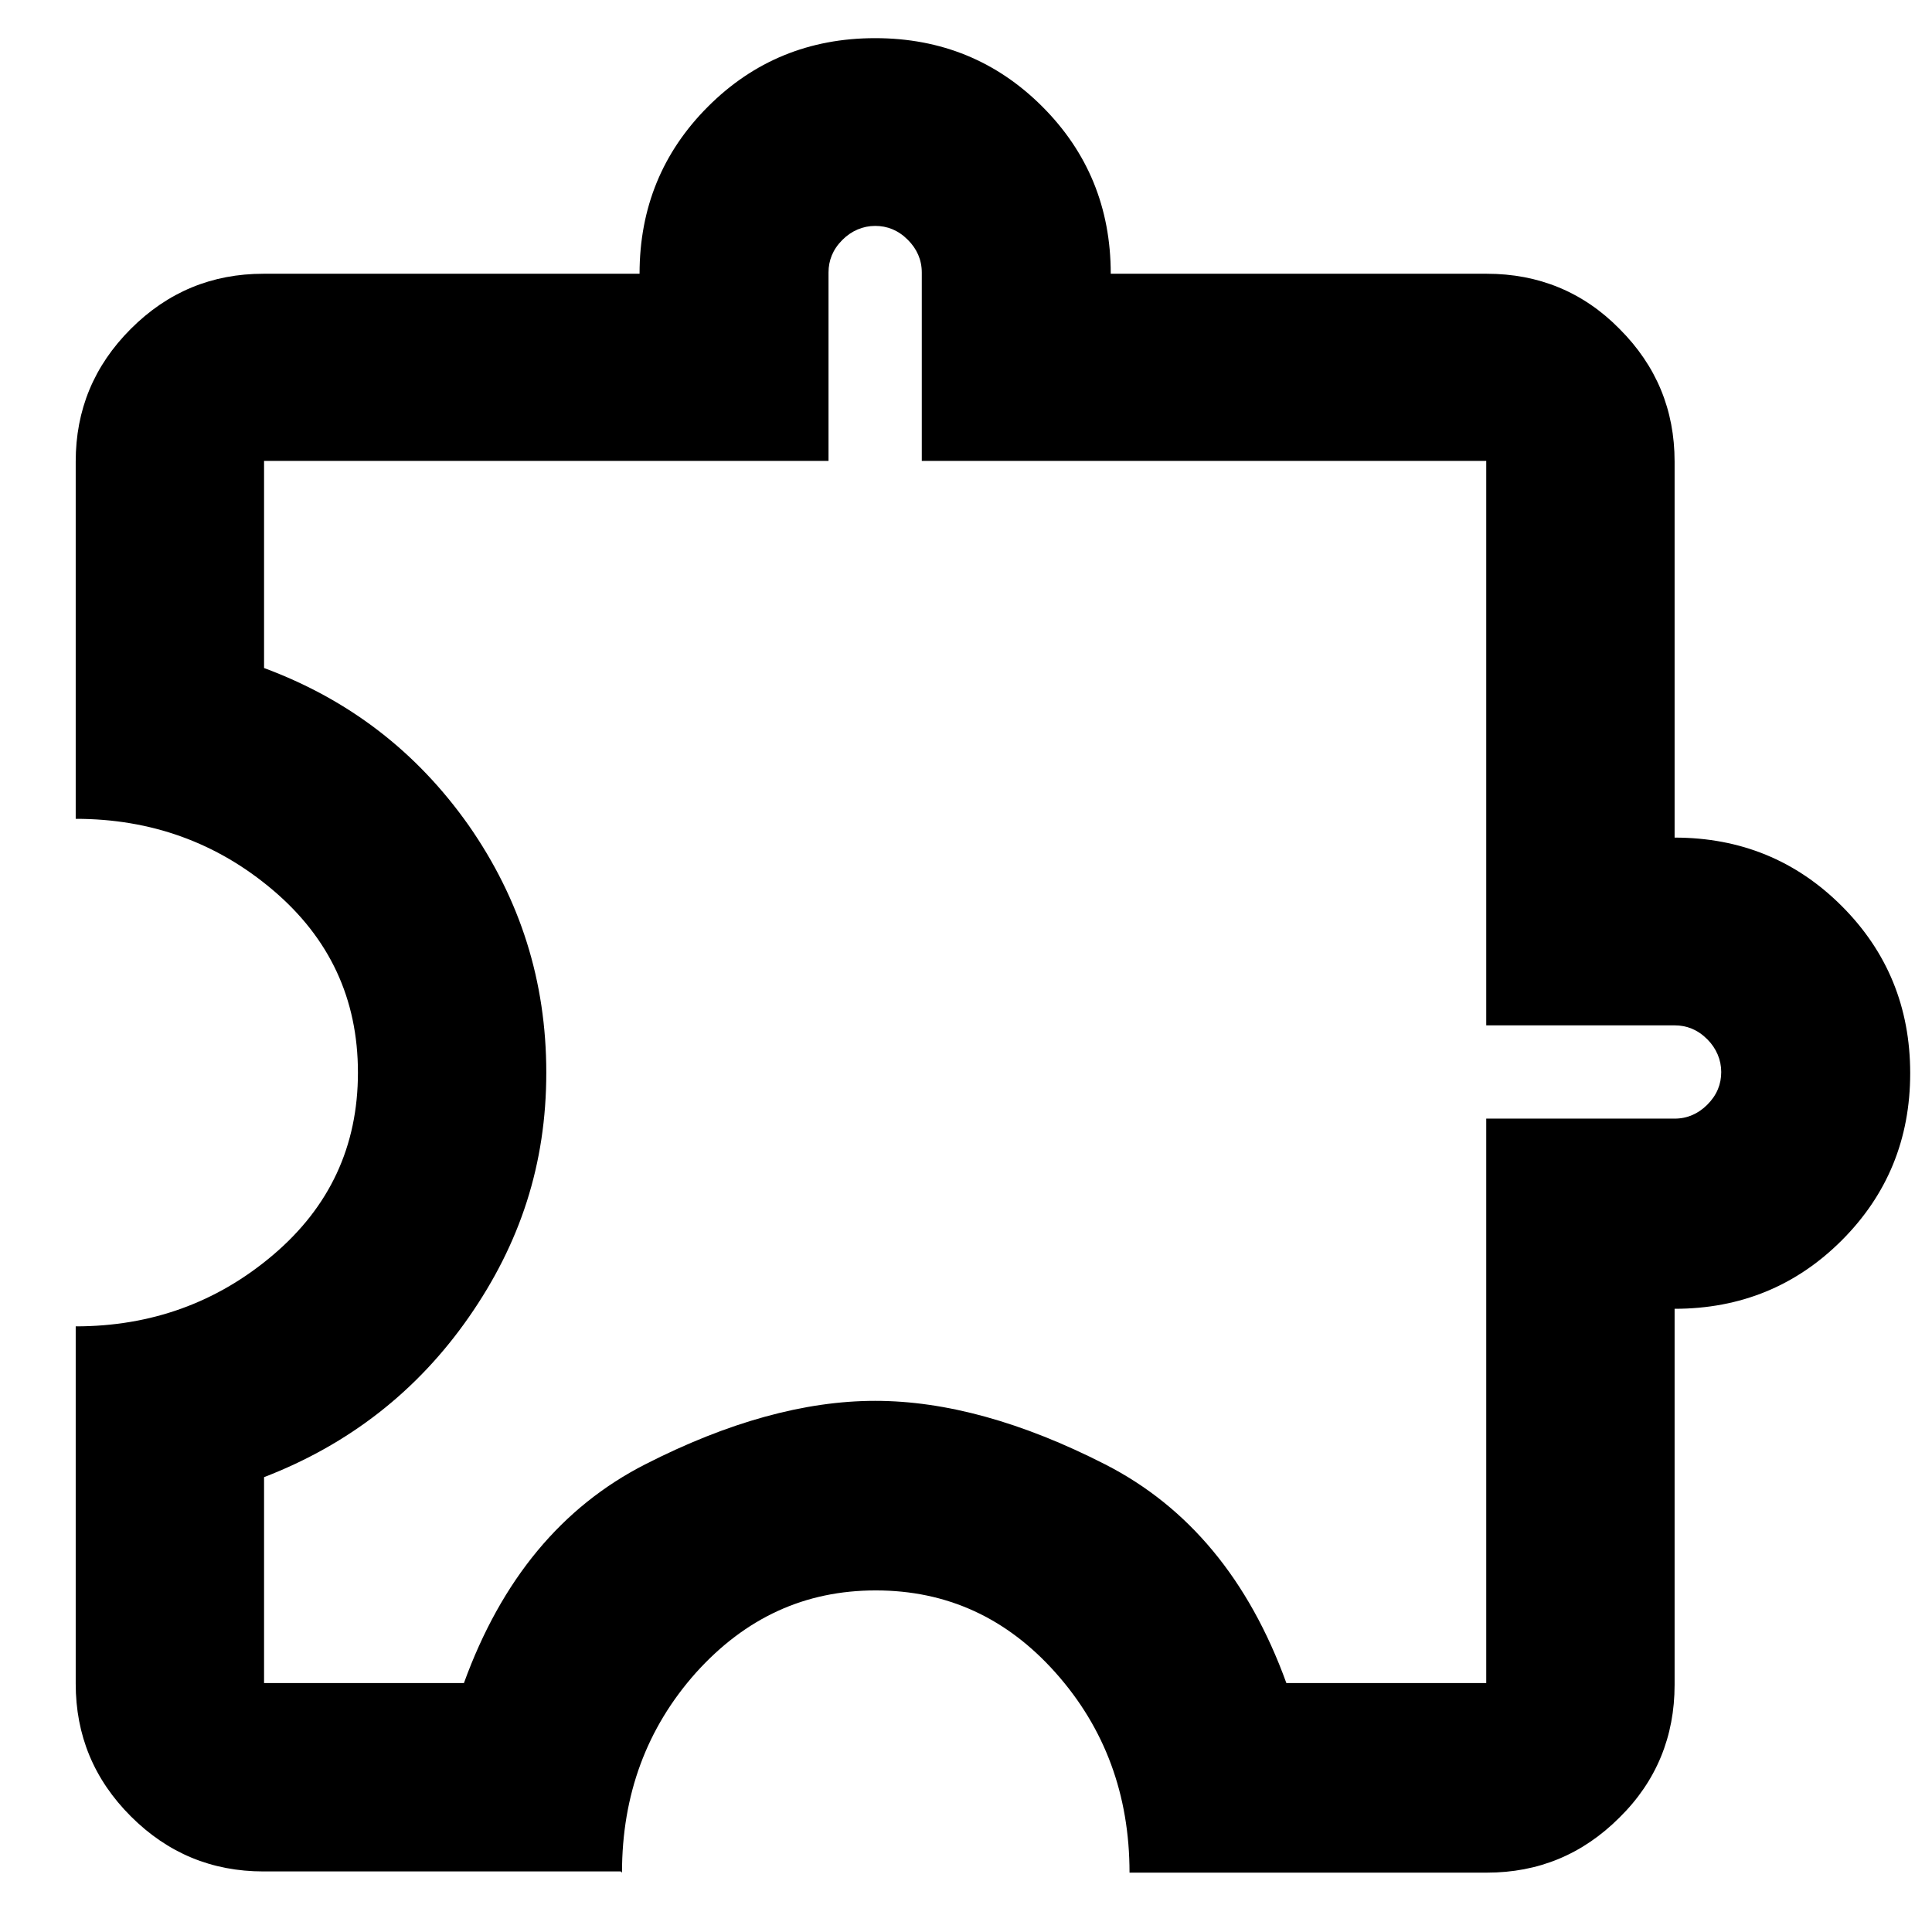 <?xml version="1.0" encoding="UTF-8"?> <svg xmlns="http://www.w3.org/2000/svg" id="Layer_1" version="1.1" viewBox="0 0 319 319"><path d="M102.5,309h-59c-8.5,0-15.8-3-21.9-9.1-6.1-6.1-9.1-13.4-9.1-21.9v-59c12.4,0,23.3-3.9,32.6-11.8,9.3-7.9,14-17.9,14-30.1s-4.7-22.2-14-30.1-20.2-11.8-32.6-11.8v-59c0-8.5,3-15.8,9.1-21.9,6.1-6.1,13.4-9.1,21.9-9.1h62.1c0-10.9,3.8-20.1,11.3-27.6,7.5-7.5,16.7-11.3,27.6-11.3s20.1,3.8,27.6,11.3c7.5,7.5,11.3,16.7,11.3,27.6h62.1c8.5,0,15.9,3,21.9,9.1,6.1,6.1,9.1,13.4,9.1,21.9v62.1c10.9,0,20.1,3.8,27.6,11.3,7.5,7.5,11.3,16.7,11.3,27.6s-3.8,20.1-11.3,27.6c-7.5,7.5-16.7,11.3-27.6,11.3v62.1c0,8.5-3,15.9-9.1,21.9-6.1,6.1-13.4,9.1-21.9,9.1h-59c0-12.9-4.1-23.9-12.2-33-8.1-9.1-18-13.6-29.7-13.6s-21.5,4.5-29.7,13.6c-8.1,9.1-12.2,20.1-12.2,33ZM43.6,277.9h33c6.2-17.1,16.2-29.1,29.9-36.1,13.7-7,26.4-10.5,38-10.5s24.3,3.5,38,10.5c13.7,7,23.7,19,29.9,36.1h33v-93.2h31.1c2.1,0,3.9-.8,5.4-2.3,1.6-1.6,2.3-3.4,2.3-5.4s-.8-3.9-2.3-5.4c-1.6-1.6-3.4-2.3-5.4-2.3h-31.1v-93.2h-93.2v-31.1c0-2.1-.8-3.9-2.3-5.4-1.6-1.6-3.4-2.3-5.4-2.3s-3.9.8-5.4,2.3c-1.6,1.6-2.3,3.4-2.3,5.4v31.1H43.6v34.2c14,5.2,25.2,13.8,33.8,26,8.5,12.2,12.8,25.7,12.8,40.8s-4.3,28.2-12.8,40.4c-8.5,12.2-19.8,21-33.8,26.4v34.2Z"></path></svg> 
